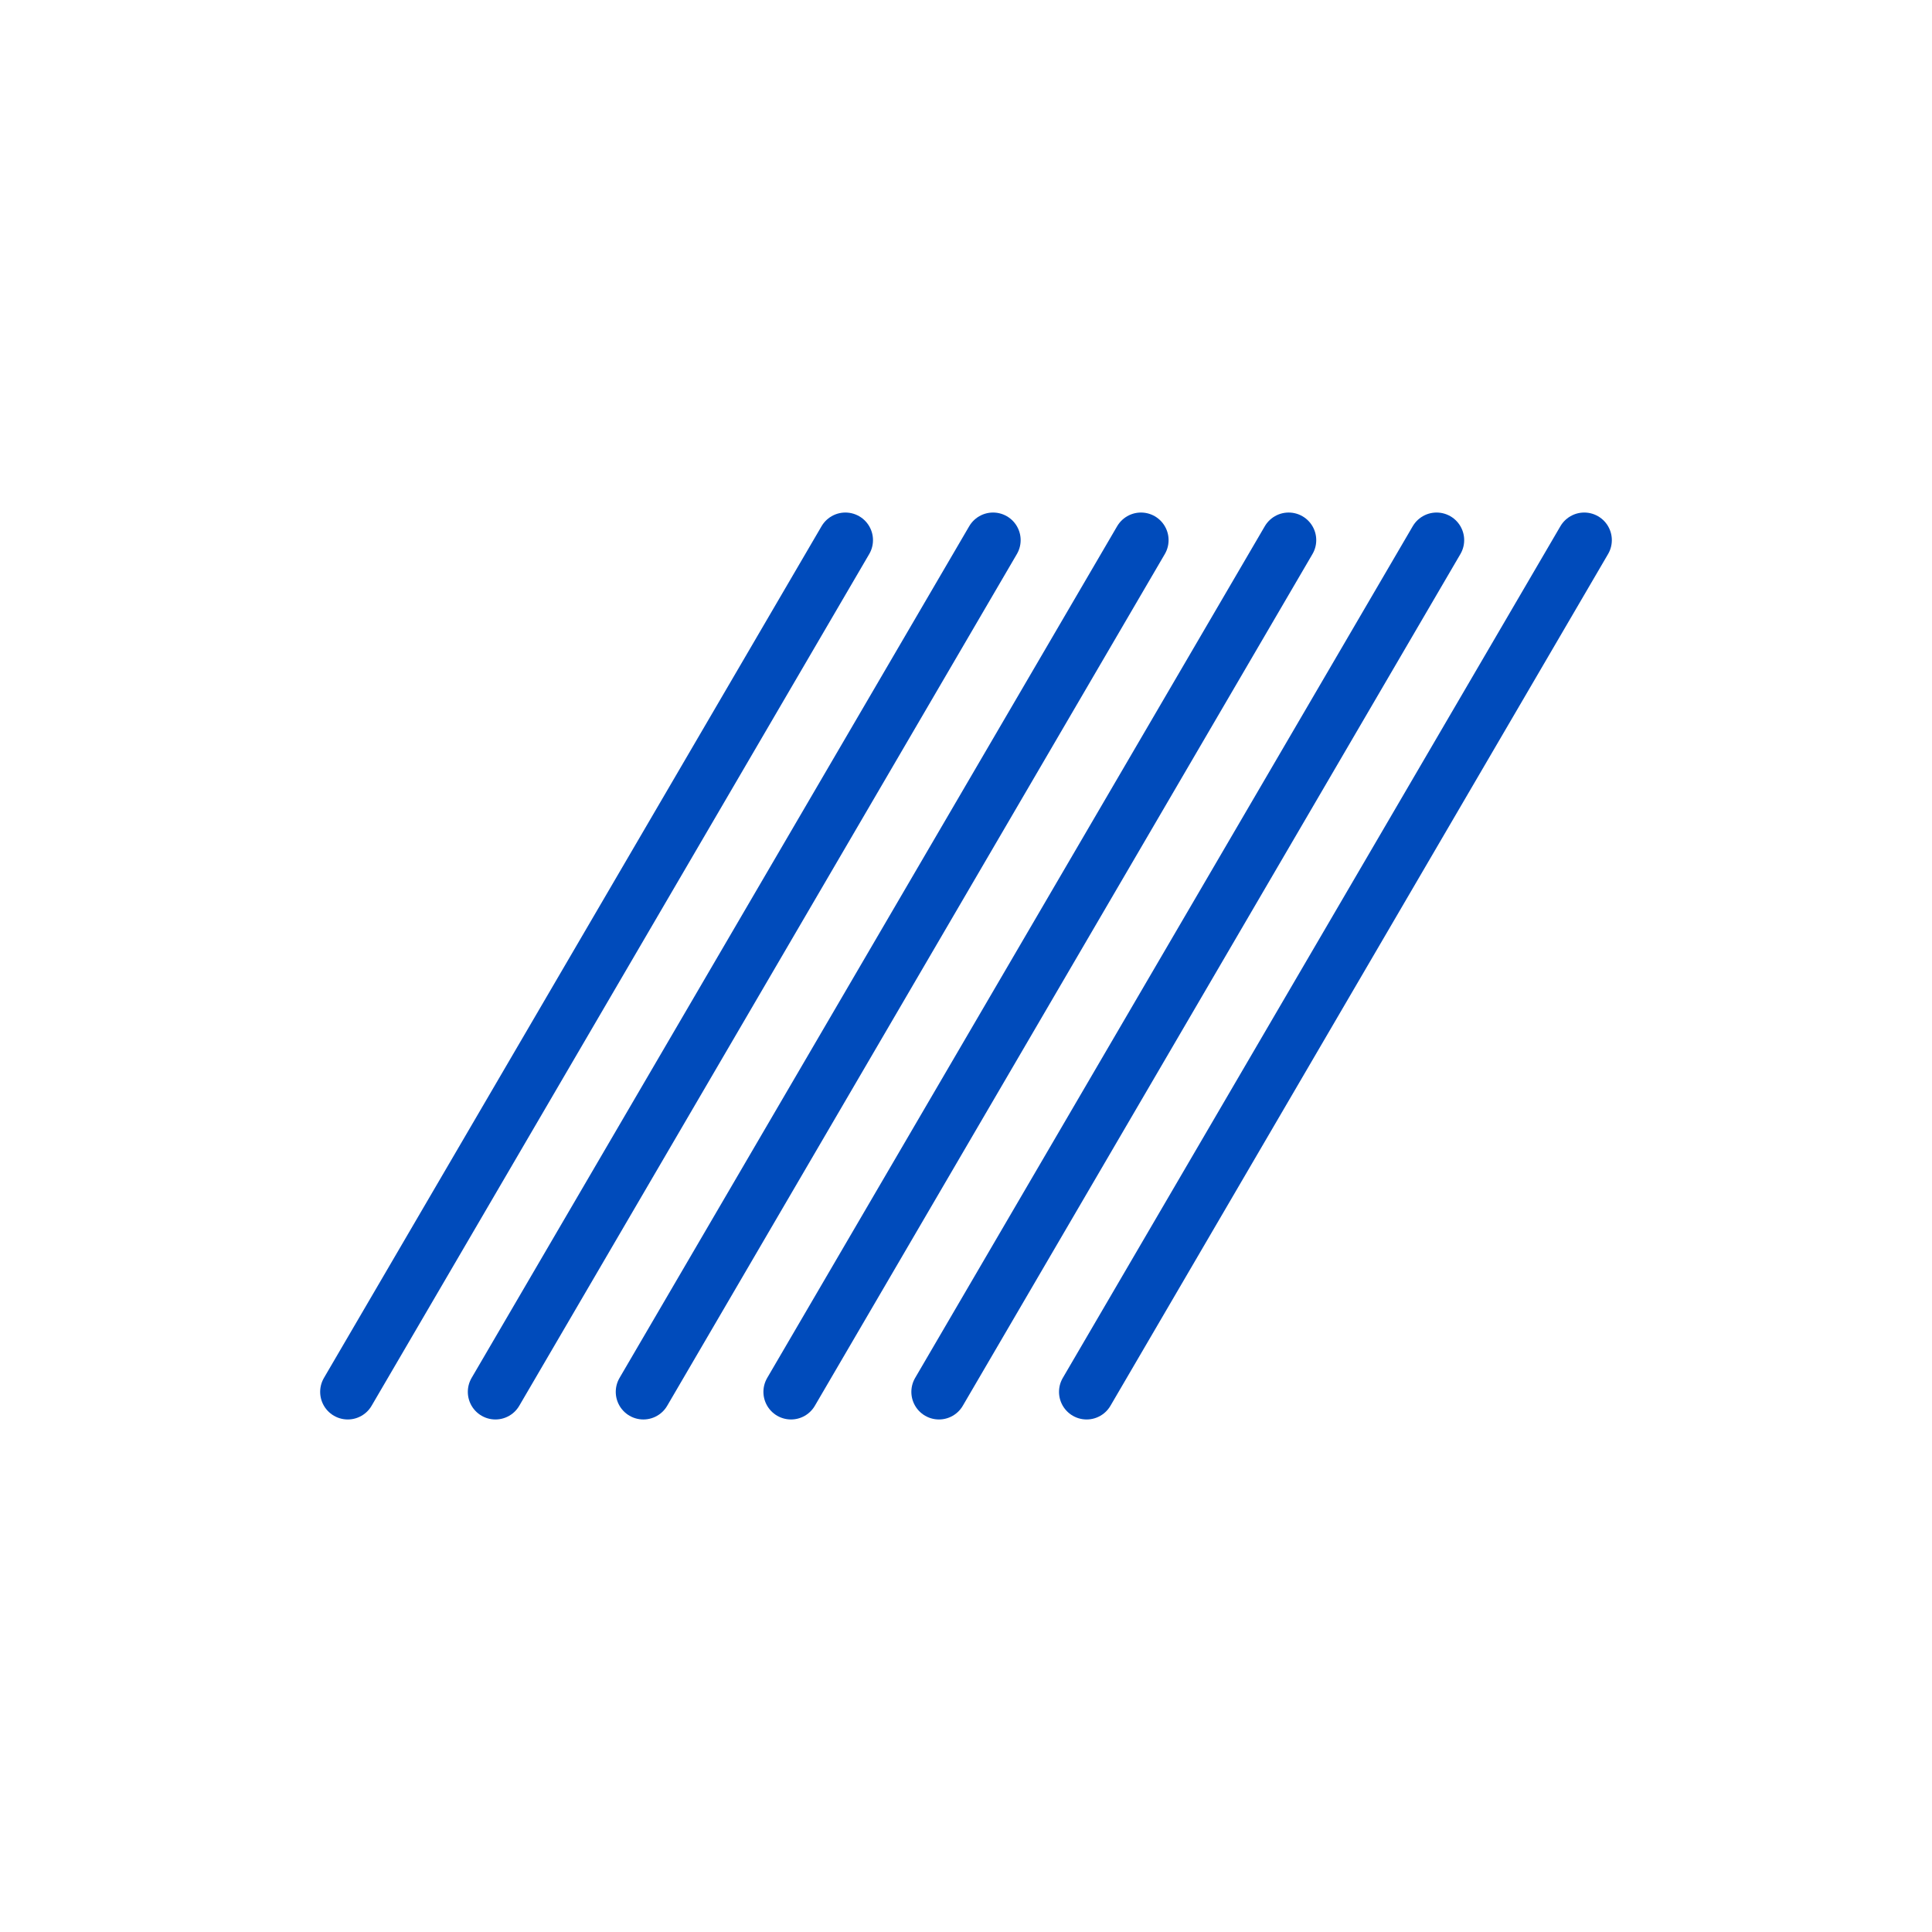 <?xml version="1.0" encoding="UTF-8"?><svg id="_レイヤー_2" xmlns="http://www.w3.org/2000/svg" viewBox="0 0 70 70"><defs><style>.cls-1{fill:#fff;}.cls-2{fill:none;stroke:#004bbb;stroke-linecap:round;stroke-linejoin:round;stroke-width:2px;}</style></defs><g id="submenu"><rect class="cls-1" width="70" height="70"/><line class="cls-2" x1="30.63" y1="19.57" x2="12.6" y2="50.43"/><line class="cls-2" x1="35.98" y1="19.57" x2="17.95" y2="50.43"/><line class="cls-2" x1="41.34" y1="19.57" x2="23.31" y2="50.43"/><line class="cls-2" x1="46.69" y1="19.57" x2="28.66" y2="50.43"/><line class="cls-2" x1="52.05" y1="19.57" x2="34.02" y2="50.43"/><line class="cls-2" x1="57.4" y1="19.57" x2="39.37" y2="50.43"/></g></svg>